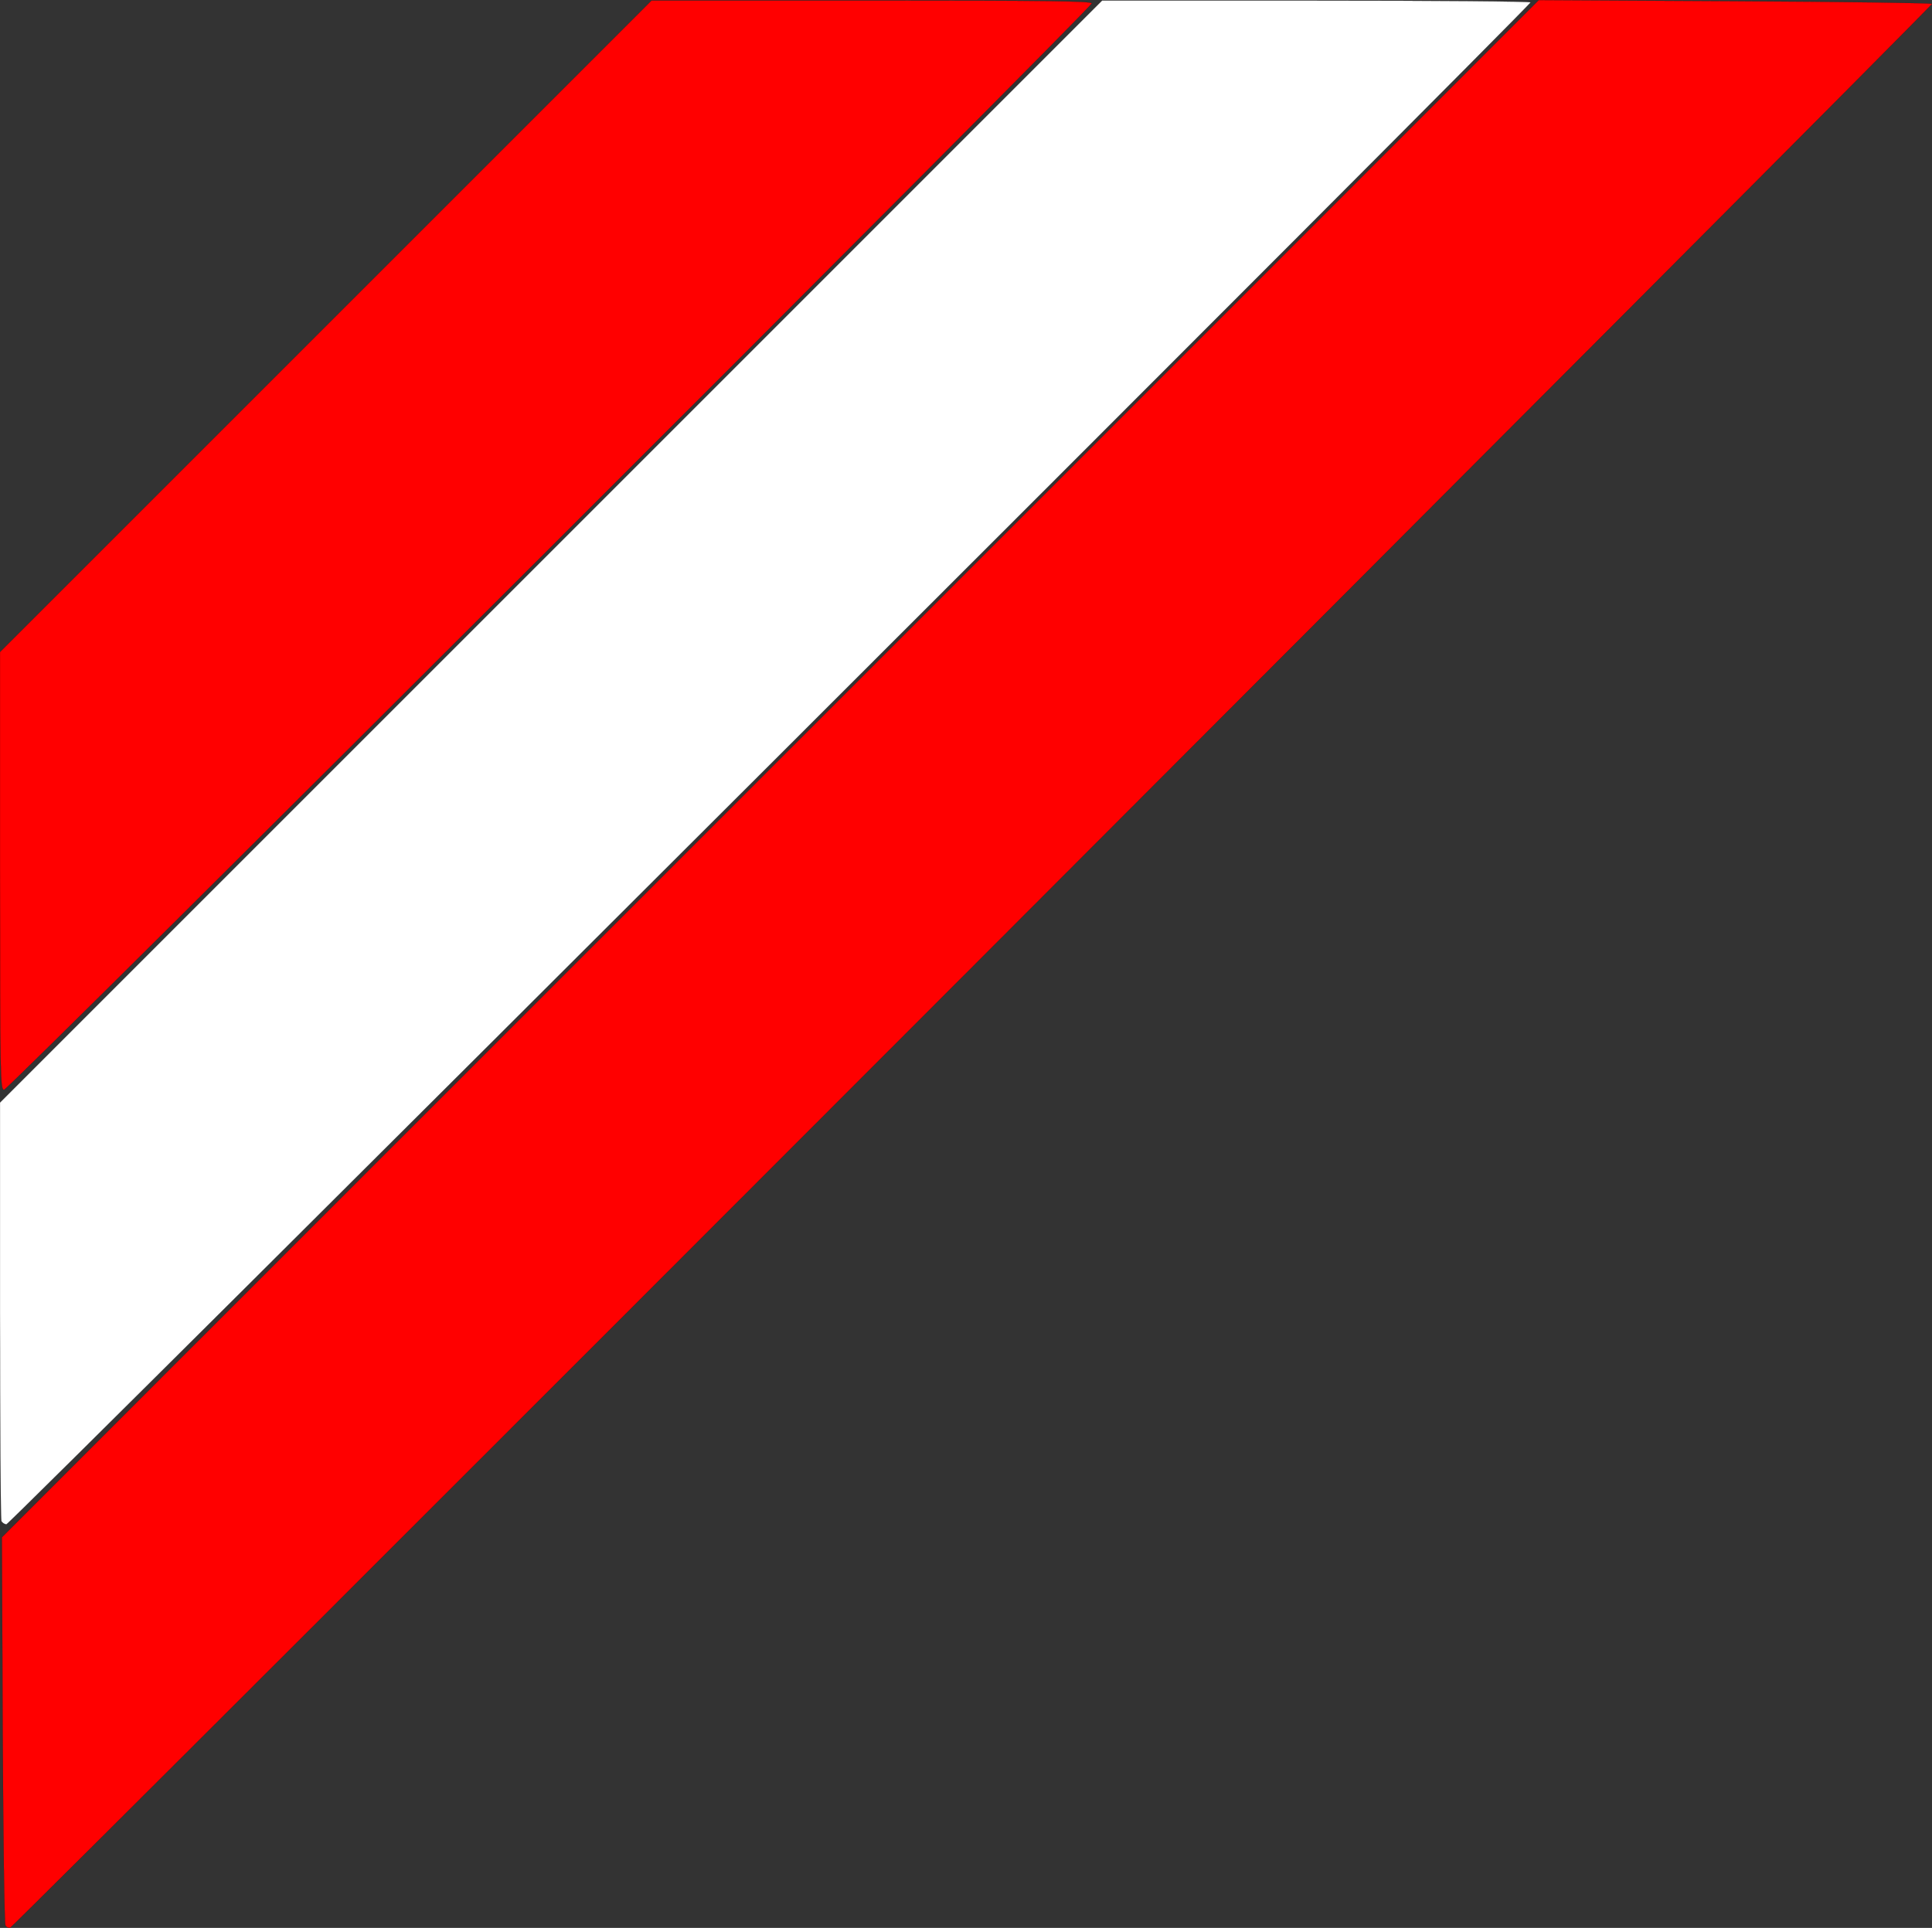 <?xml version="1.0" encoding="UTF-8" standalone="no"?>
<!-- Created with Inkscape (http://www.inkscape.org/) -->

<svg
   width="19.452mm"
   height="19.412mm"
   viewBox="0 0 19.452 19.412"
   version="1.1"
   id="svg1"
   inkscape:version="1.3.1 (91b66b0783, 2023-11-16)"
   sodipodi:docname="flagge.svg"
   xml:space="preserve"
   xmlns:inkscape="http://www.inkscape.org/namespaces/inkscape"
   xmlns:sodipodi="http://sodipodi.sourceforge.net/DTD/sodipodi-0.dtd"
   xmlns="http://www.w3.org/2000/svg"
   xmlns:svg="http://www.w3.org/2000/svg"><rect x="0" y="0" width="19.452" height="19.412" fill="#333333" stroke="none"/><sodipodi:namedview
     id="namedview1"
     pagecolor="#ffffff"
     bordercolor="#666666"
     borderopacity="1.0"
     inkscape:showpageshadow="2"
     inkscape:pageopacity="0.0"
     inkscape:pagecheckerboard="0"
     inkscape:deskcolor="#d1d1d1"
     inkscape:document-units="mm"
     inkscape:zoom="4"
     inkscape:cx="1.875"
     inkscape:cy="36"
     inkscape:window-width="3840"
     inkscape:window-height="2054"
     inkscape:window-x="-11"
     inkscape:window-y="-11"
     inkscape:window-maximized="1"
     inkscape:current-layer="layer1" /><defs
     id="defs1"><inkscape:path-effect
       effect="spiro"
       id="path-effect3"
       is_visible="true"
       lpeversion="1" /><inkscape:path-effect
       effect="spiro"
       id="path-effect3-9"
       is_visible="true"
       lpeversion="1" /><inkscape:path-effect
       effect="spiro"
       id="path-effect3-2"
       is_visible="true"
       lpeversion="1" /><inkscape:path-effect
       effect="spiro"
       id="path-effect3-8"
       is_visible="true"
       lpeversion="1" /><inkscape:path-effect
       effect="spiro"
       id="path-effect3-9-3"
       is_visible="true"
       lpeversion="1" /><inkscape:path-effect
       effect="spiro"
       id="path-effect3-2-0"
       is_visible="true"
       lpeversion="1" /></defs><g
     inkscape:label="Layer 1"
     inkscape:groupmode="layer"
     id="layer1"
     transform="translate(-164.075,-66.332)"><path
       style="fill:#ff0000;stroke:#000000;stroke-width:0.001;stroke-linecap:round;stroke-linejoin:round;stroke-miterlimit:2;stroke-dasharray:none;stroke-opacity:1"
       d="m 164.13,85.719 c -0.011,-0.017 -0.023,-0.903 -0.028,-1.969 l -0.008,-1.939 7.737,-7.739 7.737,-7.739 1.972,0.011 c 1.084,0.006 1.978,0.018 1.987,0.027 0.016,0.016 -19.304,19.358 -19.35,19.372 -0.015,0.004 -0.036,-0.006 -0.047,-0.023 z"
       id="path32" /><path
       style="fill:#ff0000;stroke:#000000;stroke-width:0.001;stroke-linecap:round;stroke-linejoin:round;stroke-miterlimit:2;stroke-dasharray:none;stroke-opacity:1"
       d="m 164.075,75.101 v -2.204 l 3.28,-3.28 3.28,-3.28 h 2.216 c 1.758,0 2.216,0.006 2.216,0.029 0,0.046 -10.904,10.939 -10.951,10.939 -0.039,0 -0.041,-0.121 -0.041,-2.204 z"
       id="path33" /><path
       style="fill:#ffffff;stroke:#000000;stroke-width:0.001;stroke-linecap:round;stroke-linejoin:round;stroke-miterlimit:2;stroke-dasharray:none;stroke-opacity:1"
       d="m 164.089,81.641 c -0.008,-0.02 -0.014,-0.975 -0.014,-2.122 v -2.085 l 5.548,-5.548 5.548,-5.548 h 2.157 c 1.187,0 2.157,0.008 2.157,0.018 0,0.037 -15.308,15.324 -15.345,15.324 -0.021,0 -0.045,-0.017 -0.053,-0.037 z"
       id="path34" /></g></svg>
